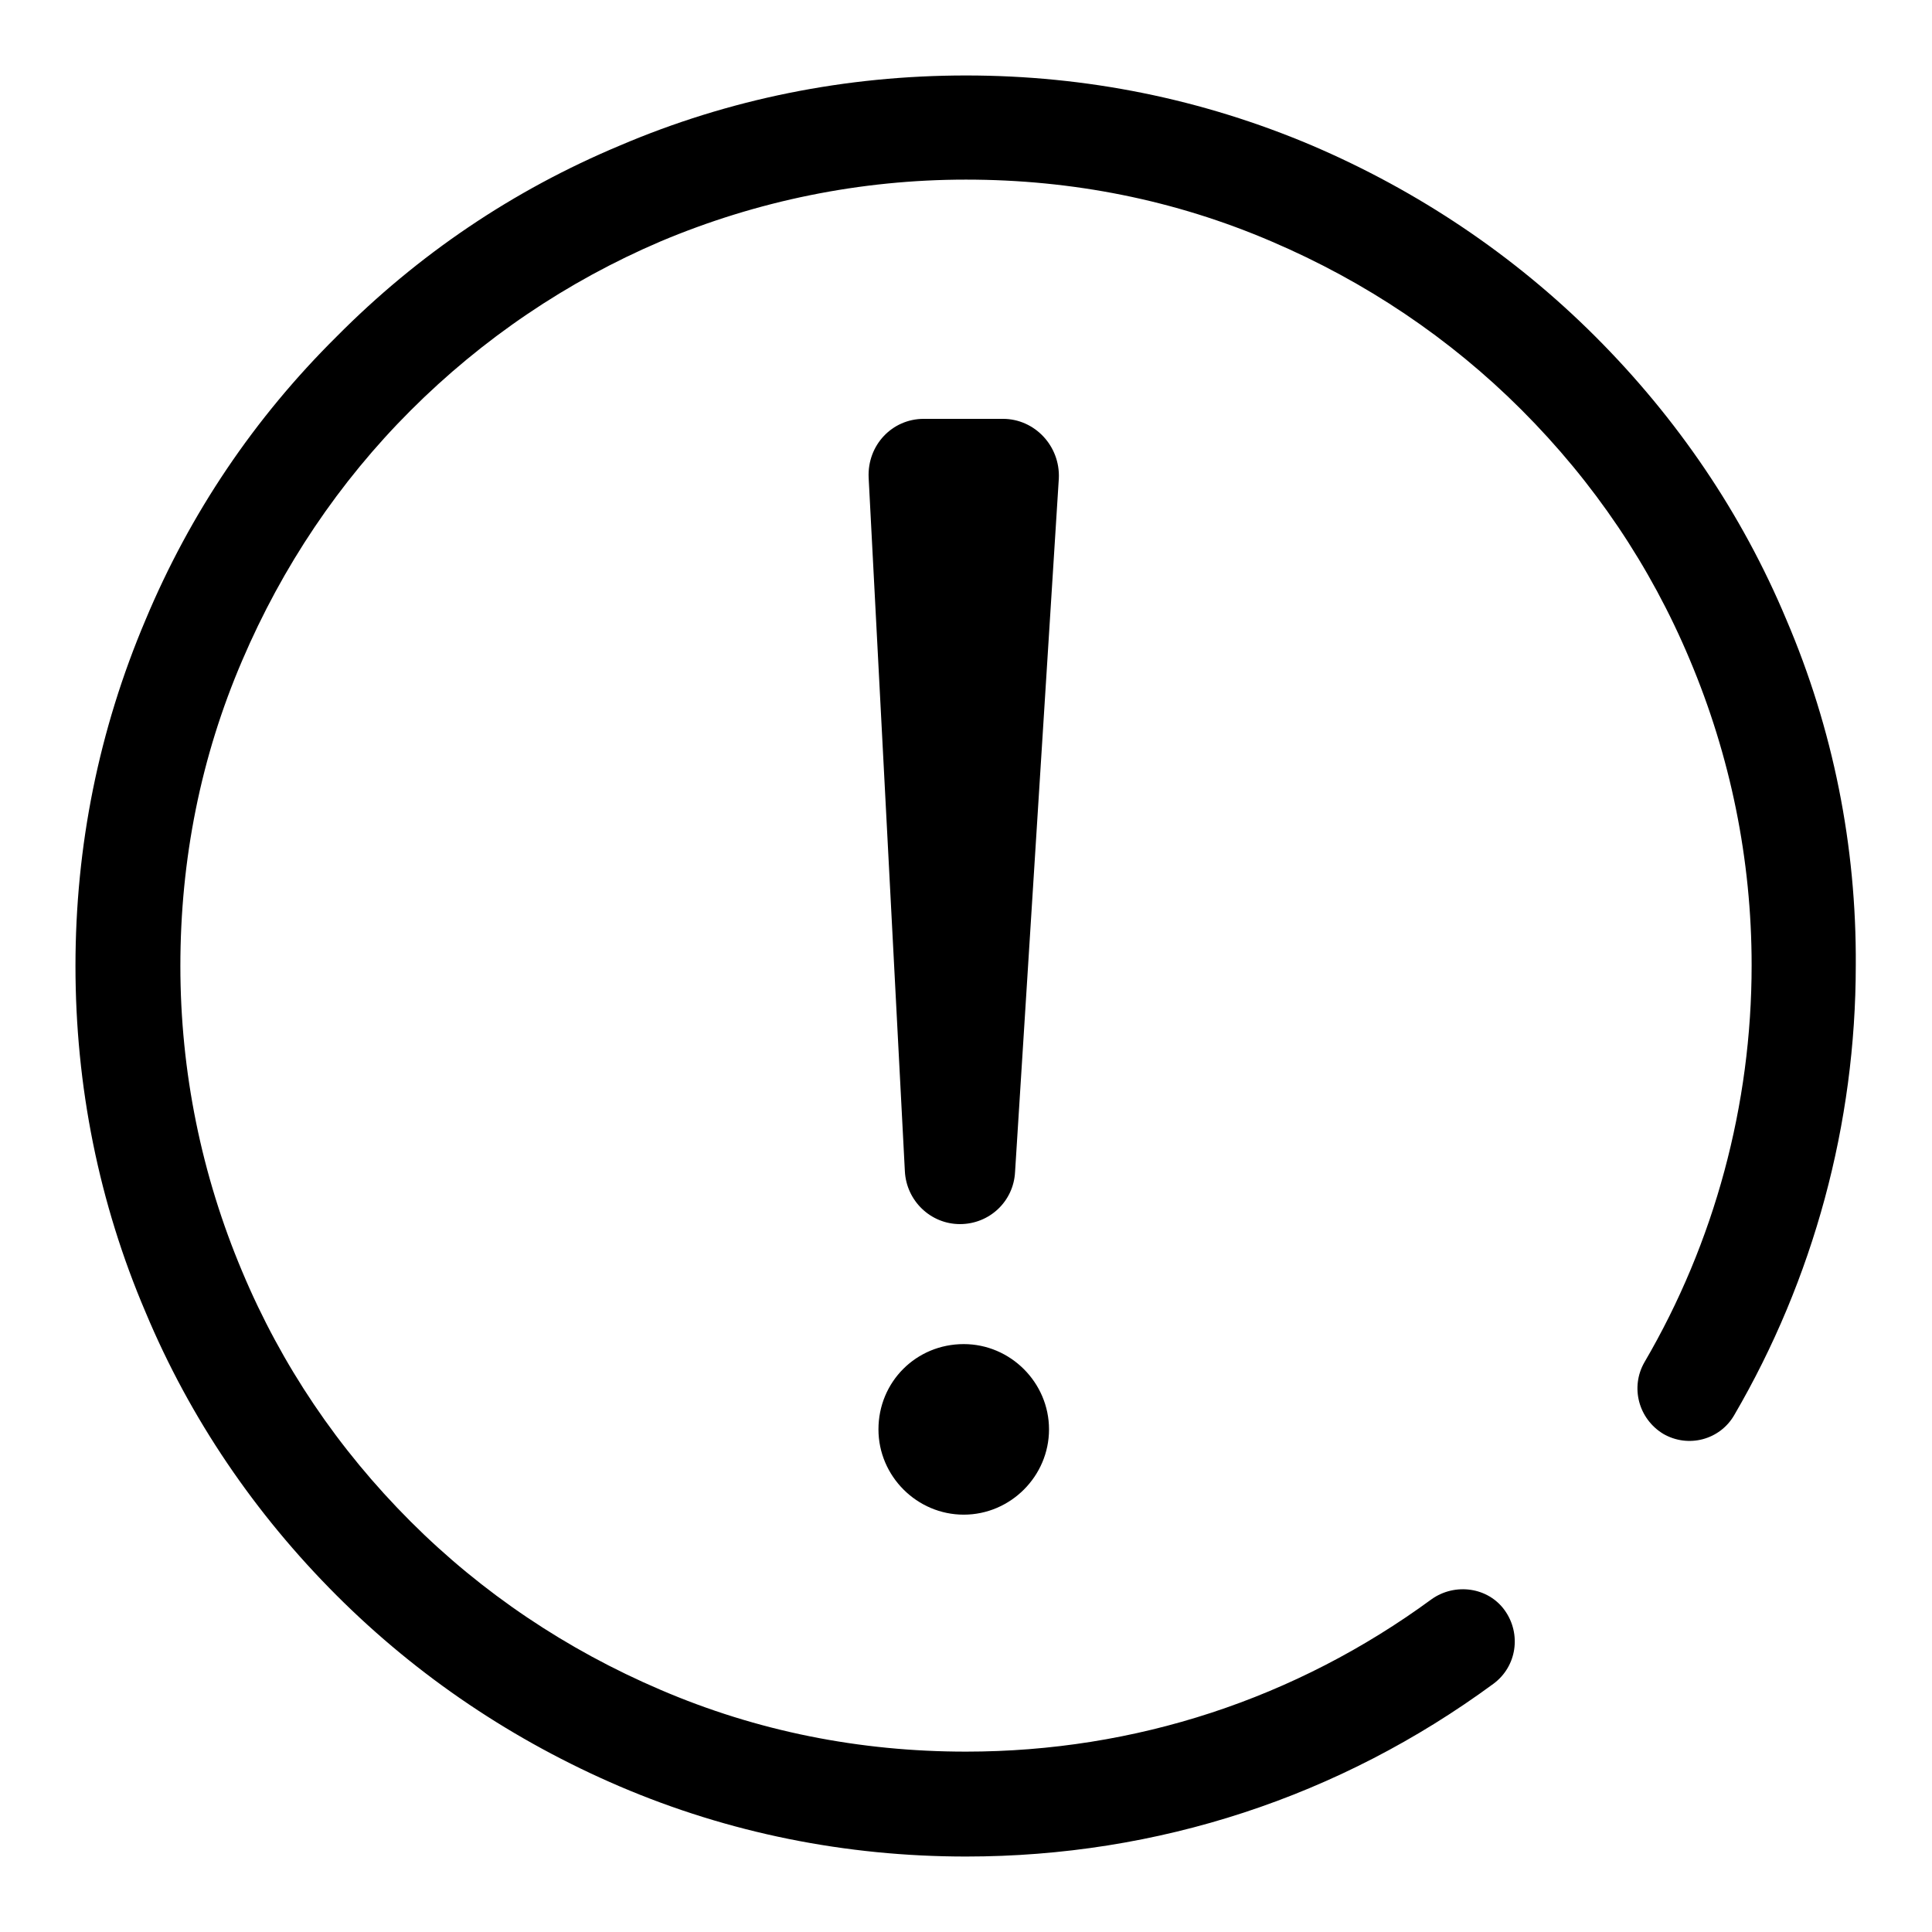 <?xml version="1.0" encoding="utf-8"?>
<!-- Svg Vector Icons : http://www.onlinewebfonts.com/icon -->
<!DOCTYPE svg PUBLIC "-//W3C//DTD SVG 1.1//EN" "http://www.w3.org/Graphics/SVG/1.1/DTD/svg11.dtd">
<svg version="1.1" xmlns="http://www.w3.org/2000/svg" xmlns:xlink="http://www.w3.org/1999/xlink" x="0px" y="0px" viewBox="0 0 256 256" enable-background="new 0 0 256 256" xml:space="preserve">
<g> <path fill="#000000" d="M116.4,189.4c0,6.2,5.1,11.3,11.3,11.3c6.2,0,11.3-5.1,11.3-11.3c0-6.2-5.1-11.3-11.3-11.3 C121.4,178.1,116.4,183.1,116.4,189.4z M132.9,55.5h-10.5c-4.2,0-7.5,3.5-7.3,7.8l4.8,91.9c0.2,3.9,3.4,7,7.3,7 c3.9,0,7.1-3,7.3-6.9l5.8-91.9C140.5,59.1,137.1,55.5,132.9,55.5z M236.7,82.1c-5.9-14.1-14.5-26.7-25.3-37.5 c-10.8-10.8-23.5-19.3-37.5-25.3c-14.6-6.2-30-9.3-45.9-9.3c-15.9,0-31.4,3.1-45.9,9.3C68,25.2,55.4,33.7,44.6,44.6 C33.7,55.4,25.2,68,19.3,82.1c-6.2,14.6-9.3,30-9.3,45.9c0,15.9,3.1,31.4,9.3,45.9c5.9,14.1,14.5,26.7,25.3,37.5 s23.5,19.3,37.5,25.3c14.5,6.2,30,9.3,45.9,9.3c25.4,0,49.5-7.9,69.9-22.9c3.1-2.3,3.7-6.6,1.5-9.7s-6.6-3.7-9.7-1.5 c-18,13.2-39.3,20.2-61.7,20.2c-14.1,0-27.7-2.7-40.5-8.2c-12.4-5.3-23.6-12.8-33.1-22.3c-9.6-9.6-17.1-20.7-22.3-33.1 c-5.4-12.8-8.2-26.5-8.2-40.5c0-14.1,2.7-27.7,8.2-40.5c5.3-12.4,12.8-23.6,22.3-33.1S75.1,37.3,87.5,32 c12.8-5.4,26.5-8.2,40.5-8.2c14.1,0,27.7,2.7,40.5,8.2c12.4,5.3,23.6,12.8,33.1,22.3c9.6,9.6,17.1,20.7,22.3,33.1 c5.4,12.8,8.2,26.5,8.2,40.5c0,18.5-4.9,36.7-14.2,52.6c-1.9,3.3-0.8,7.5,2.5,9.5c3.3,1.9,7.5,0.8,9.4-2.5 c10.5-18,16.1-38.6,16.1-59.6C246,112.1,242.9,96.6,236.7,82.1z"/></g>
</svg>